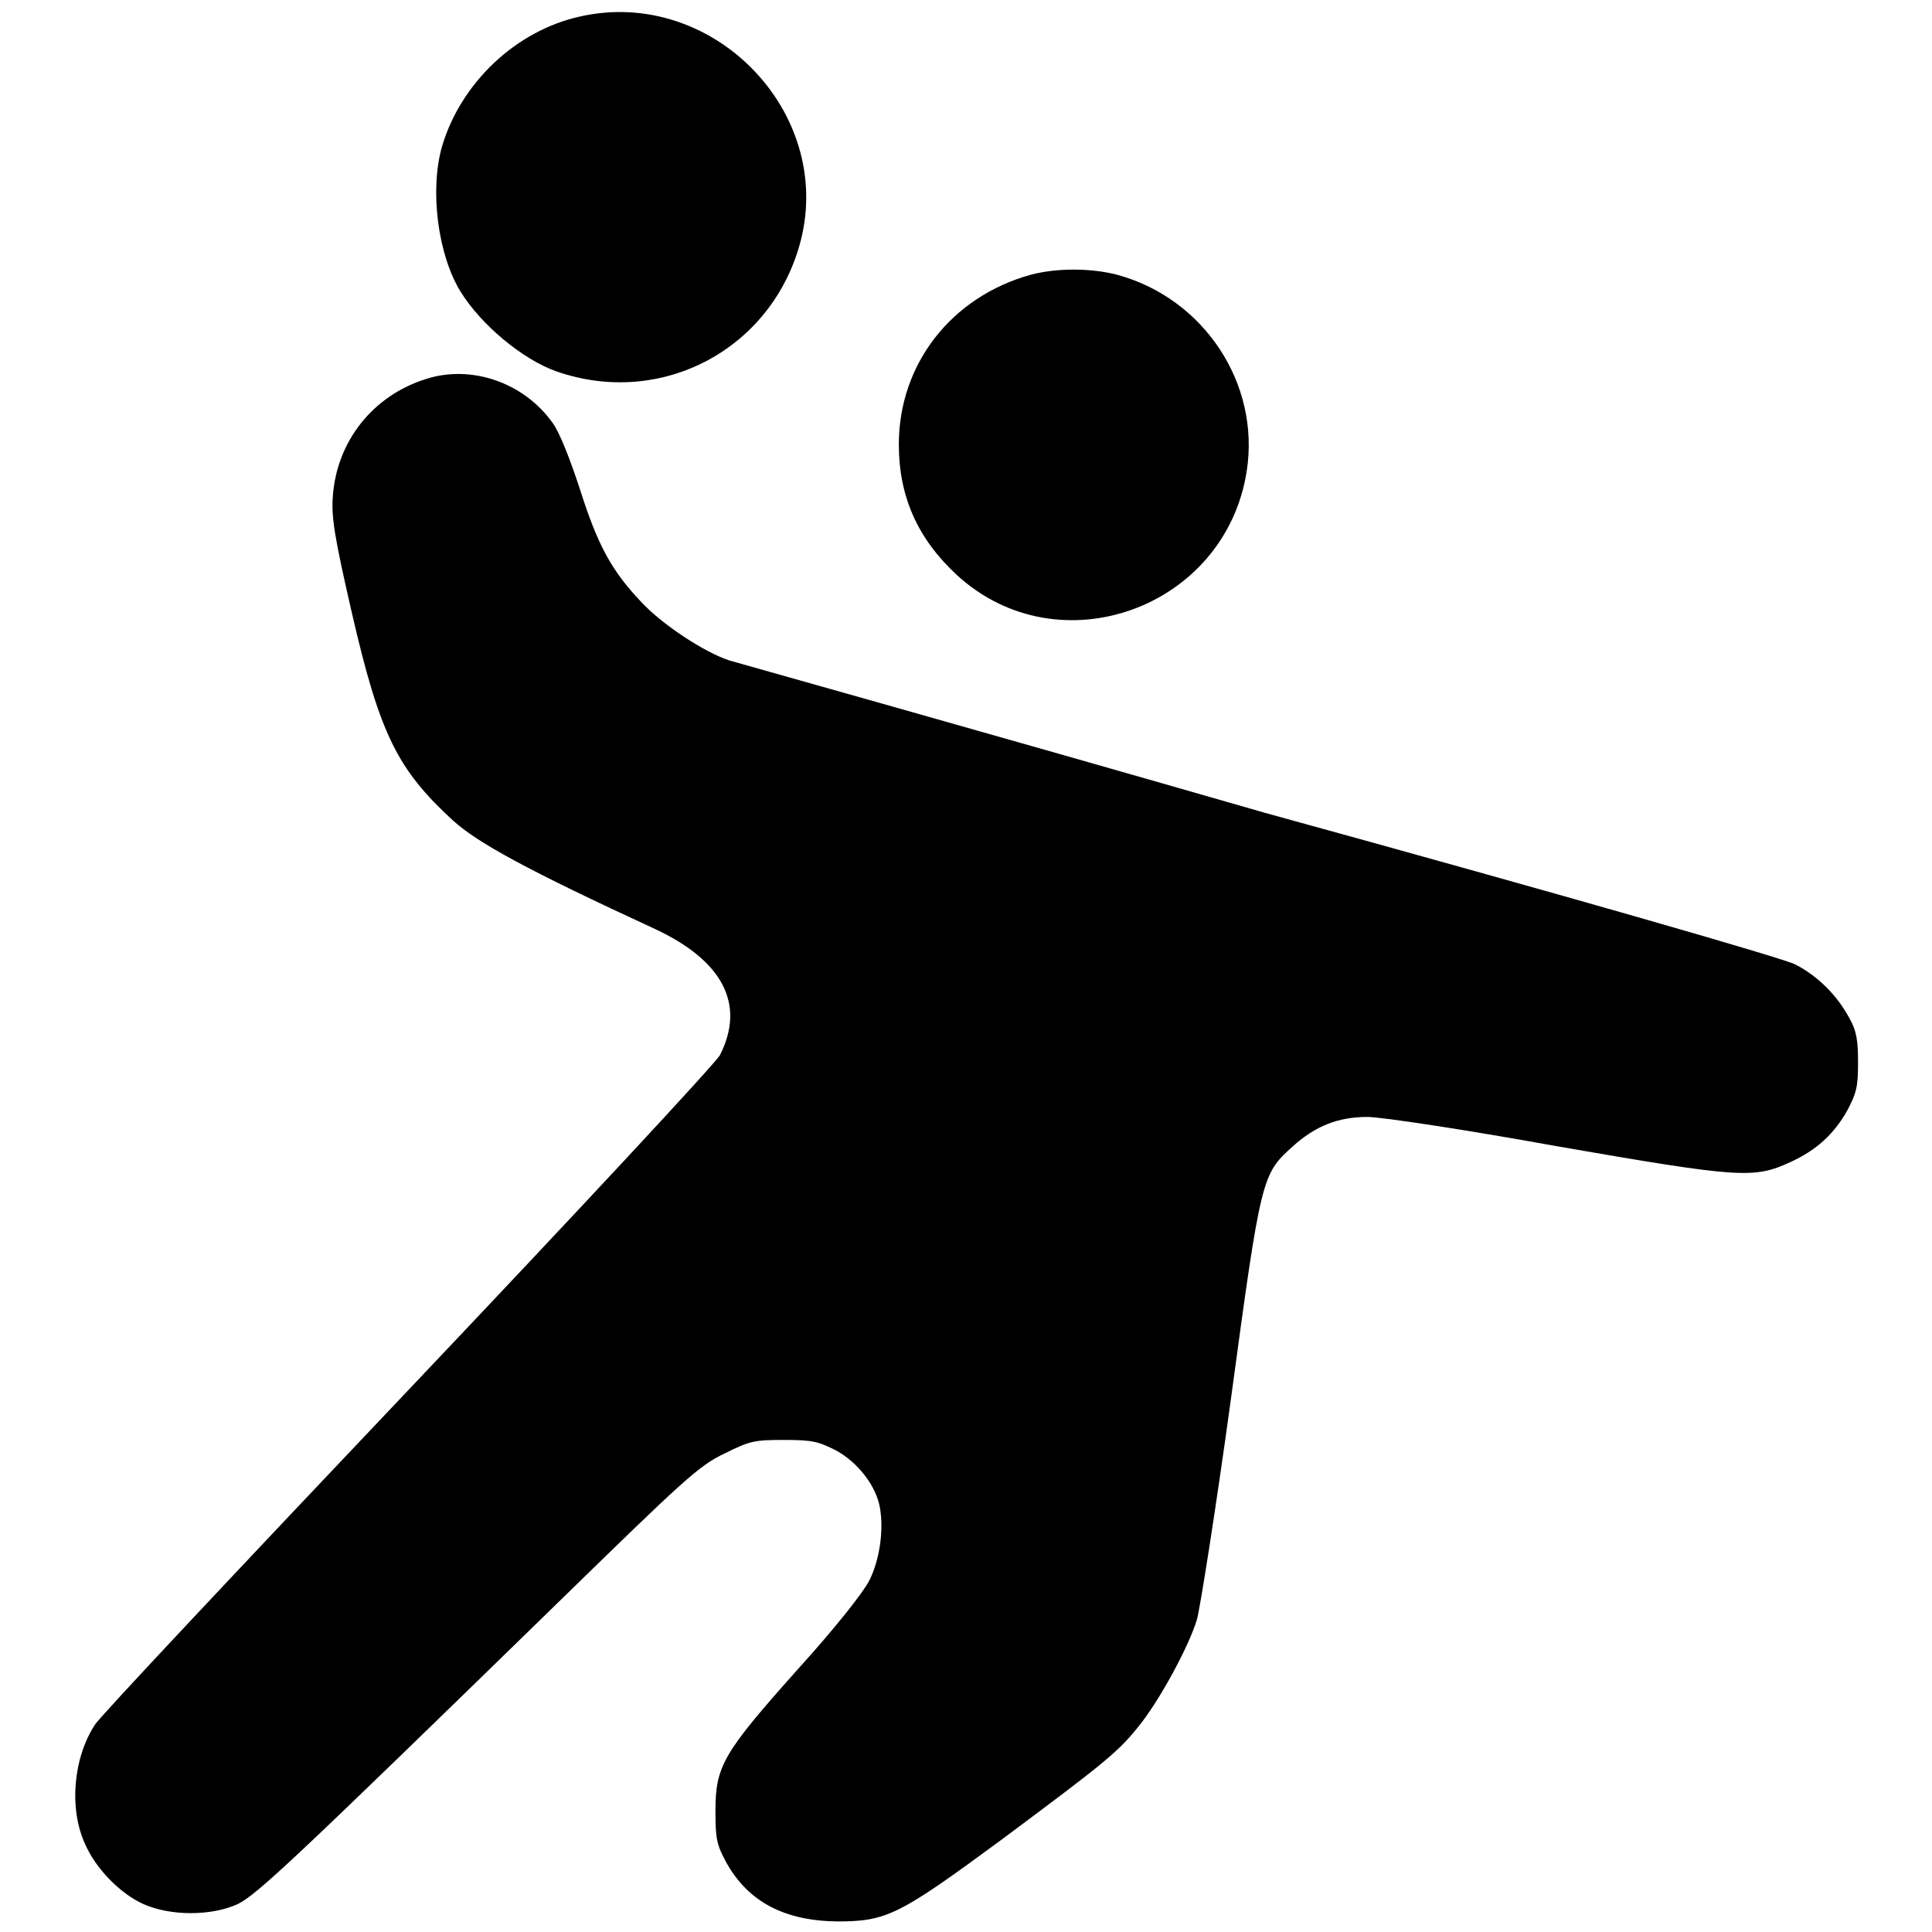 <?xml version="1.0" encoding="utf-8"?>
<!-- Svg Vector Icons : http://www.onlinewebfonts.com/icon -->
<!DOCTYPE svg PUBLIC "-//W3C//DTD SVG 1.1//EN" "http://www.w3.org/Graphics/SVG/1.1/DTD/svg11.dtd">
<svg version="1.1" xmlns="http://www.w3.org/2000/svg" xmlns:xlink="http://www.w3.org/1999/xlink" x="0px" y="0px" viewBox="0 0 256 256" enable-background="new 0 0 256 256" xml:space="preserve">
<g><g><g><path fill="#000000" d="M76.8,2.2C68.3,4.1,61.1,11,58.6,19.3C56.9,25.1,58,33.7,61,38.6c2.7,4.4,8.2,9,12.7,10.6c14,4.9,28.7-3,32.4-17.3C110.5,14.7,94.3-1.8,76.8,2.2z"/><path fill="#000000" d="M136.6,36.4c-10.5,2.9-17.5,11.8-17.5,22.5c0,6.9,2.5,12.5,7.7,17.3c13.5,12.4,35.6,4.4,38.4-13.8c1.8-11.6-5.7-22.9-17.2-26C144.5,35.5,140,35.5,136.6,36.4z"/><path fill="#000000" d="M56.5,50.2c-7.1,2.2-11.9,8.3-12.4,15.6c-0.2,2.7,0.2,5.3,2.5,15.3c3.7,16.1,6,20.8,13.4,27.6c3.3,3,9.9,6.6,26.8,14.4c9,4.2,12,10,8.6,16.7c-0.5,1-19.1,21-41.3,44.4c-22.2,23.4-40.9,43.3-41.5,44.3c-2.9,4.4-3.5,11.2-1.3,15.9c1.4,3.2,4.6,6.5,7.7,7.9c3.6,1.6,9,1.6,12.5,0c2.6-1.3,7.2-5.6,43-40.5c16-15.6,18.1-17.6,21.5-19.2c3.4-1.7,4-1.8,7.9-1.8c3.8,0,4.5,0.2,6.9,1.4c2.9,1.6,5.3,4.7,5.8,7.6c0.5,2.9,0,6.8-1.4,9.6c-0.8,1.6-4.6,6.4-9.5,11.8c-9.9,11.1-10.9,12.8-10.9,18.8c0,3.8,0.2,4.5,1.5,6.9c2.9,5.1,7.6,7.6,14.6,7.7c6.6,0,8.2-0.8,21.9-10.9c13.8-10.3,15.5-11.6,18.5-15.5c2.6-3.4,6.2-10,7.3-13.6c0.4-1.4,2.5-14.6,4.5-29.2c4-29.6,4.1-29.8,8.2-33.5c3-2.7,6-3.9,9.9-3.9c1.8,0,13.1,1.7,25.2,3.9c24.2,4.2,26,4.3,30.8,2.1c3.5-1.6,5.8-3.7,7.6-6.9c1.2-2.3,1.4-3.1,1.4-6.3c0-2.9-0.2-4.2-1.1-5.8c-1.7-3.2-4.3-5.7-7.2-7.2c-1.5-0.8-29.6-8.9-70.3-20.1C130.1,96.9,98.3,88,96.6,87.5c-3.3-1.1-8.8-4.7-11.6-7.7c-4-4.2-5.8-7.6-8.1-14.8c-1.4-4.3-2.8-7.8-3.7-9C69.4,50.7,62.5,48.3,56.5,50.2z"/></g></g></g>
</svg>
